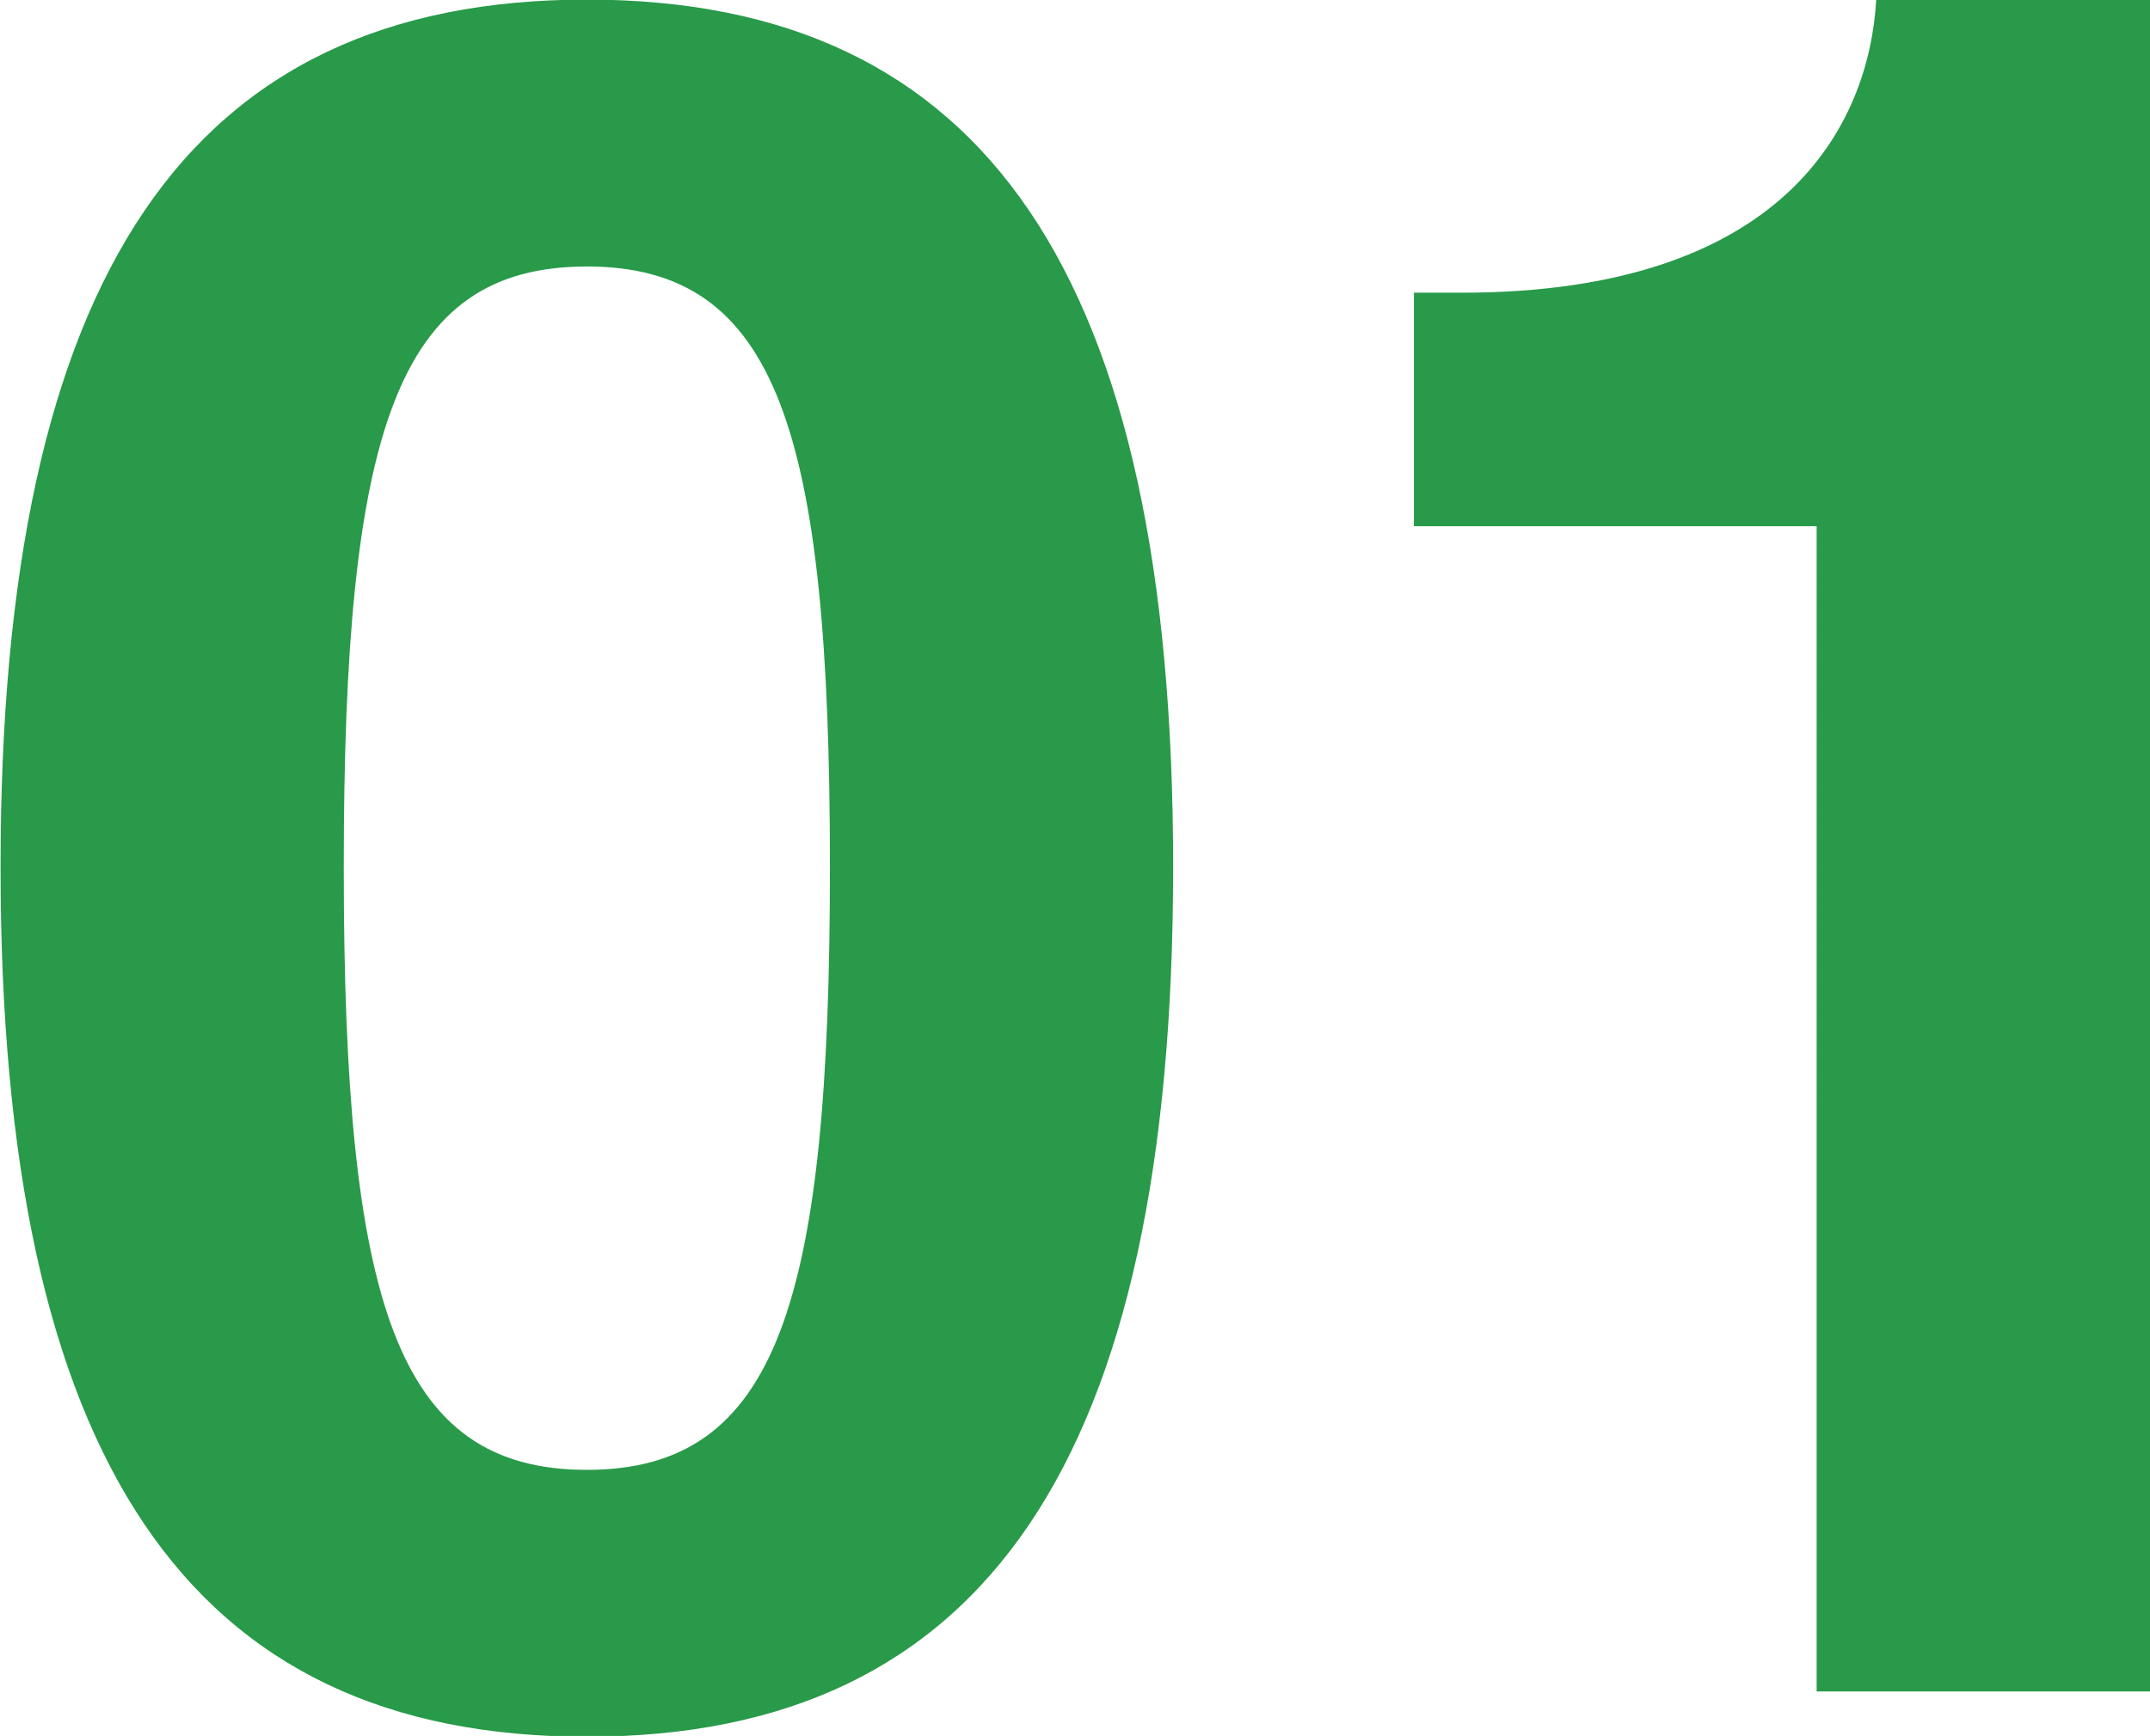 <svg xmlns="http://www.w3.org/2000/svg" width="54.125" height="43.71" viewBox="0 0 54.125 43.71">
  <defs>
    <style>
      .cls-1 {
        fill: #289a49;
        fill-rule: evenodd;
      }
    </style>
  </defs>
  <path id="problems01.svg" class="cls-1" d="M689.92,1441.24c0,14.94,4.74,21.9,14.759,21.9s14.76-6.96,14.76-21.9-4.74-21.84-14.76-21.84S689.92,1426.3,689.92,1441.24Zm8.64,0c0-10.98,1.319-15.12,6.119-15.12s6.12,4.14,6.12,15.12-1.32,15.18-6.12,15.18S698.56,1452.22,698.56,1441.24Zm26.94-8.58h10.139V1462h8.4v-42.6h-6.9c-0.18,3.18-2.34,7.38-10.439,7.38h-1.2v5.88Z" transform="translate(-689.906 -1419.41)"/>
</svg>
